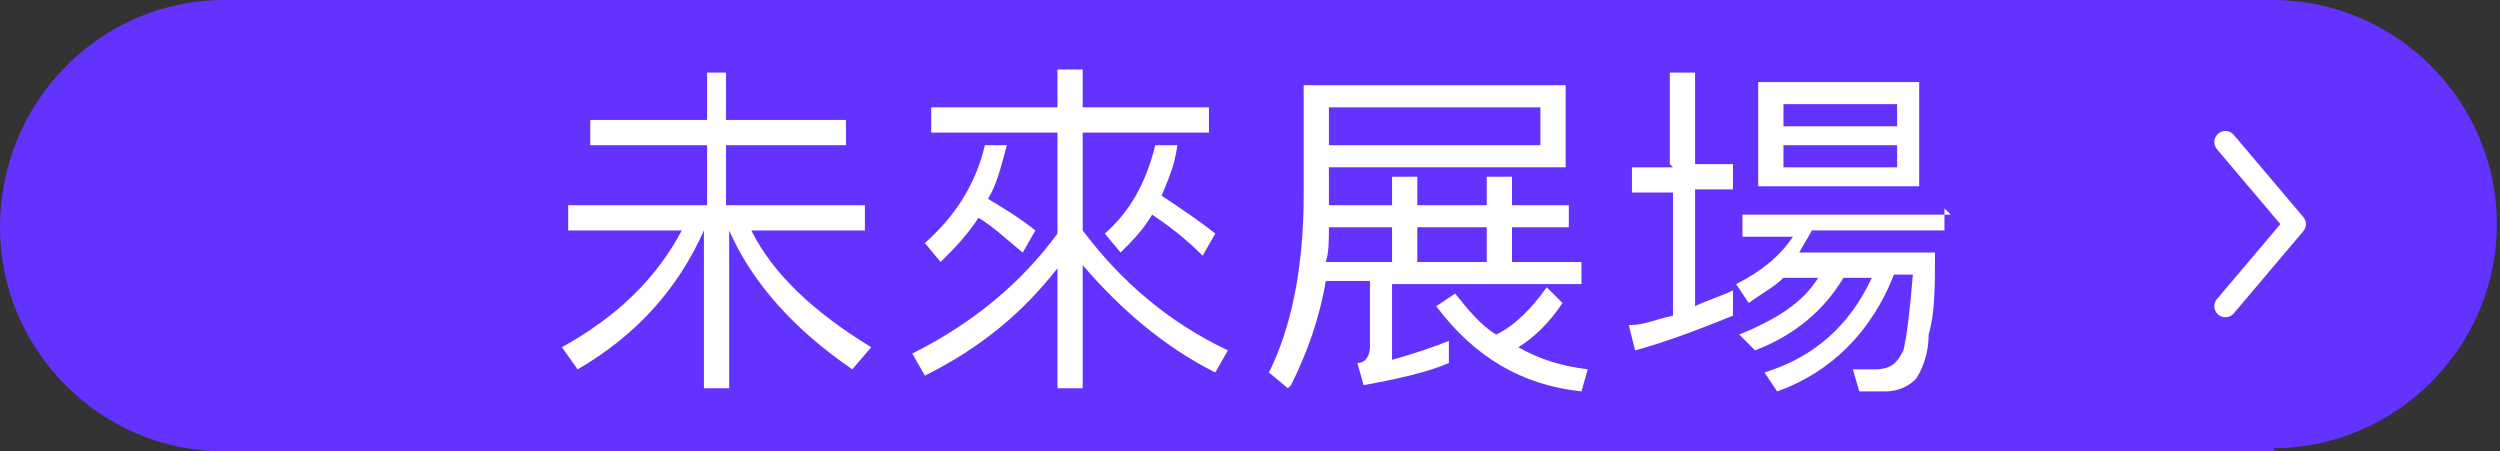 <?xml version="1.0" encoding="UTF-8"?><svg id="_圖層_2" xmlns="http://www.w3.org/2000/svg" viewBox="0 0 79.2 14.3"><rect x="0" y="0" width="79.2" height="14.3" fill="#333333" stroke="none"/><defs><style>.cls-1{fill:#fff;}.cls-2{fill:#6432ff;}.cls-3{fill:none;stroke:#fff;stroke-linecap:round;stroke-linejoin:round;stroke-width:.7px;}</style></defs><g id="_圖文"><path class="cls-2" d="M72.1,14.3H7.1c-3.9,0-7.1-3.2-7.1-7.1h0C0,3.2,3.2,0,7.1,0h64.9c3.9,0,7.1,3.2,7.1,7.1h0c0,3.9-3.2,7.1-7.1,7.1Z"/><path class="cls-1" d="M23,2.3v1.5h3.8v.8h-3.8v1.9h4.4v.8h-3.6c.7,1.4,2,2.6,3.8,3.7l-.6.7c-1.9-1.3-3.2-2.8-3.9-4.4h0v5h-.8v-5h0c-.8,1.8-2.1,3.3-4,4.4l-.5-.7c1.8-1,3-2.2,3.8-3.7h-3.6v-.8h4.4v-1.9h-3.7v-.8h3.7v-1.5h.8Z"/><path class="cls-1" d="M33.5,4.2h-4v-.8h4v-1.2h.8v1.2h4v.8h-4v3.1c1.2,1.6,2.7,2.9,4.6,3.8l-.4.7c-1.6-.8-3-2-4.2-3.4v3.9h-.8v-3.8c-1.1,1.4-2.4,2.5-4.2,3.4l-.4-.7c2-1,3.5-2.3,4.6-3.8v-3.1ZM29.8,8.3l-.5-.6c.9-.8,1.6-1.8,1.9-3.1h.7c-.2.7-.3,1.2-.6,1.7.5.3,1,.6,1.5,1l-.4.7c-.5-.4-.9-.8-1.4-1.1-.4.6-.8,1-1.2,1.4ZM35.5,8l-.5-.6c.8-.7,1.3-1.6,1.6-2.8h.7c-.1.7-.3,1.1-.5,1.6.6.4,1.2.8,1.7,1.2l-.4.7c-.5-.5-1-.9-1.6-1.3-.3.5-.6.8-1,1.2Z"/><path class="cls-1" d="M40.8,12.3l-.6-.5c.7-1.4,1.1-3.3,1.1-5.6v-3.5h8.3v2.6h-7.5v1.2h2v-.9h.8v.9h2.2v-.9h.8v.9h1.8v.7h-1.8v1.1h2.2v.7h-6v2.4c.7-.2,1.3-.4,1.8-.6v.7c-.7.3-1.6.5-2.7.7l-.2-.7c.3,0,.4-.3.4-.5v-2.1h-1.4c-.2,1.2-.6,2.3-1.1,3.3ZM42,8.3h2.1v-1.1h-2c0,.4,0,.8-.1,1.1ZM42.1,3.4v1.2h6.7v-1.2h-6.7ZM47.1,8.3v-1.1h-2.2v1.1h2.2ZM49.5,9.6c-.4.6-.9,1.1-1.4,1.4.7.4,1.4.6,2.2.7l-.2.7c-1.9-.2-3.4-1.1-4.6-2.7l.6-.4c.4.5.8,1,1.3,1.3.6-.3,1.1-.8,1.6-1.5l.5.5Z"/><path class="cls-1" d="M52.9,5.2v-2.9h.8v2.9h1.2v.8h-1.2v3.7c.4-.2.8-.3,1.2-.5v.8c-1,.4-2,.8-3.1,1.1l-.2-.8c.5,0,.9-.2,1.4-.3v-3.9h-1.3v-.8h1.3ZM61.6,6.6v.7h-4.2c-.1.2-.3.5-.4.7h4.3c0,1.1,0,1.9-.2,2.6,0,.6-.2,1.1-.4,1.4-.2.2-.5.4-1,.4h-.8l-.2-.7c.2,0,.5,0,.7,0,.5,0,.7-.2.9-.6.1-.4.2-1.2.3-2.4h-.6c-.7,1.8-2,3.1-3.7,3.7l-.4-.6c1.6-.5,2.7-1.5,3.4-3h-.9c-.6,1-1.5,1.8-2.8,2.3l-.5-.5c1.2-.5,2-1,2.5-1.8h-1.1c-.3.3-.7.5-1.1.8l-.4-.6c.8-.4,1.4-.9,1.8-1.5h-1.6v-.7h6.6ZM60.8,2.6v3.3h-5.1v-3.3h5.1ZM60.1,4v-.7h-3.6v.7h3.6ZM60.1,4.6h-3.6v.7h3.6v-.7Z"/><path class="cls-3" d="M70.5,4.5l1.1,1.3,1.1,1.3-1.1,1.3-1.1,1.3"/></g></svg>